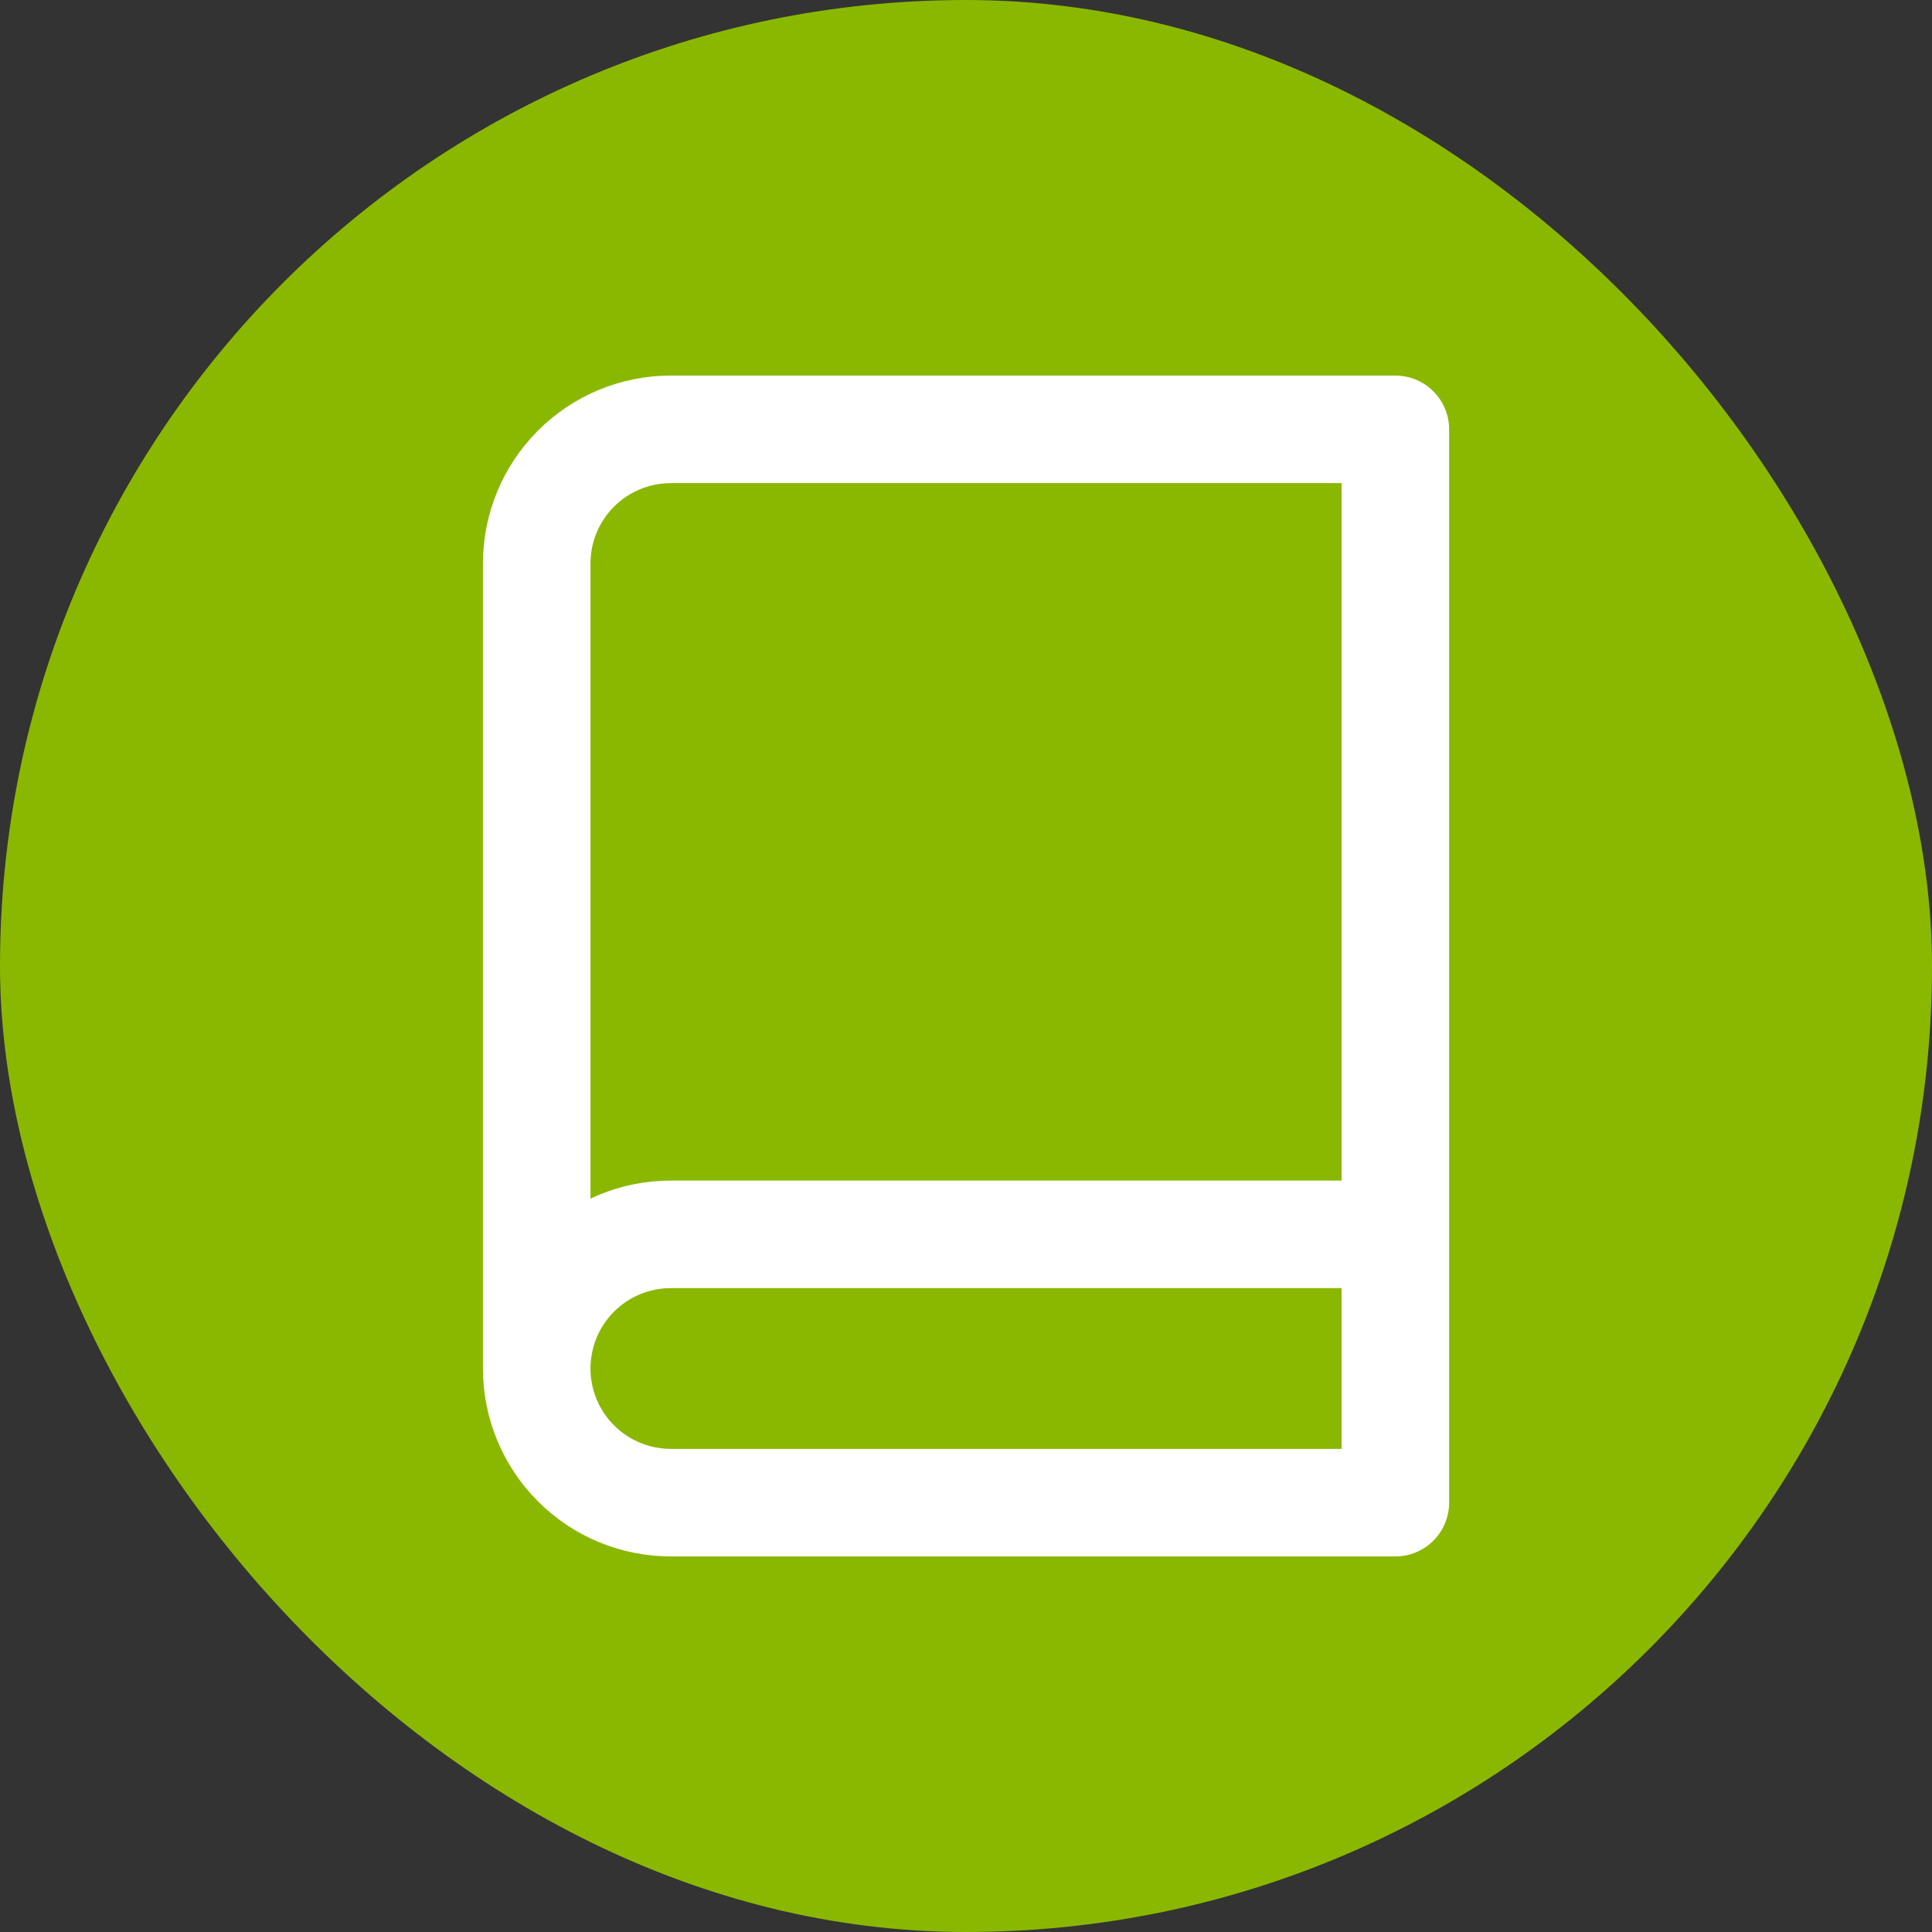 <svg width="30" height="30" viewBox="0 0 30 30" fill="none" xmlns="http://www.w3.org/2000/svg">
<rect x="0" y="0" width="30" height="30" fill="#333333" stroke="none"/>
<rect width="30" height="30" rx="15" fill="#8AB800"/>
<path d="M8.334 21.25C8.334 20.698 8.553 20.168 8.944 19.777C9.334 19.386 9.864 19.167 10.417 19.167H21.667M8.334 21.25C8.334 21.803 8.553 22.332 8.944 22.723C9.334 23.114 9.864 23.333 10.417 23.333H21.667V6.667H10.417C9.864 6.667 9.334 6.886 8.944 7.277C8.553 7.668 8.334 8.197 8.334 8.75V21.25Z" stroke="white" stroke-width="1.67" stroke-linecap="round" stroke-linejoin="round"/>
</svg>
